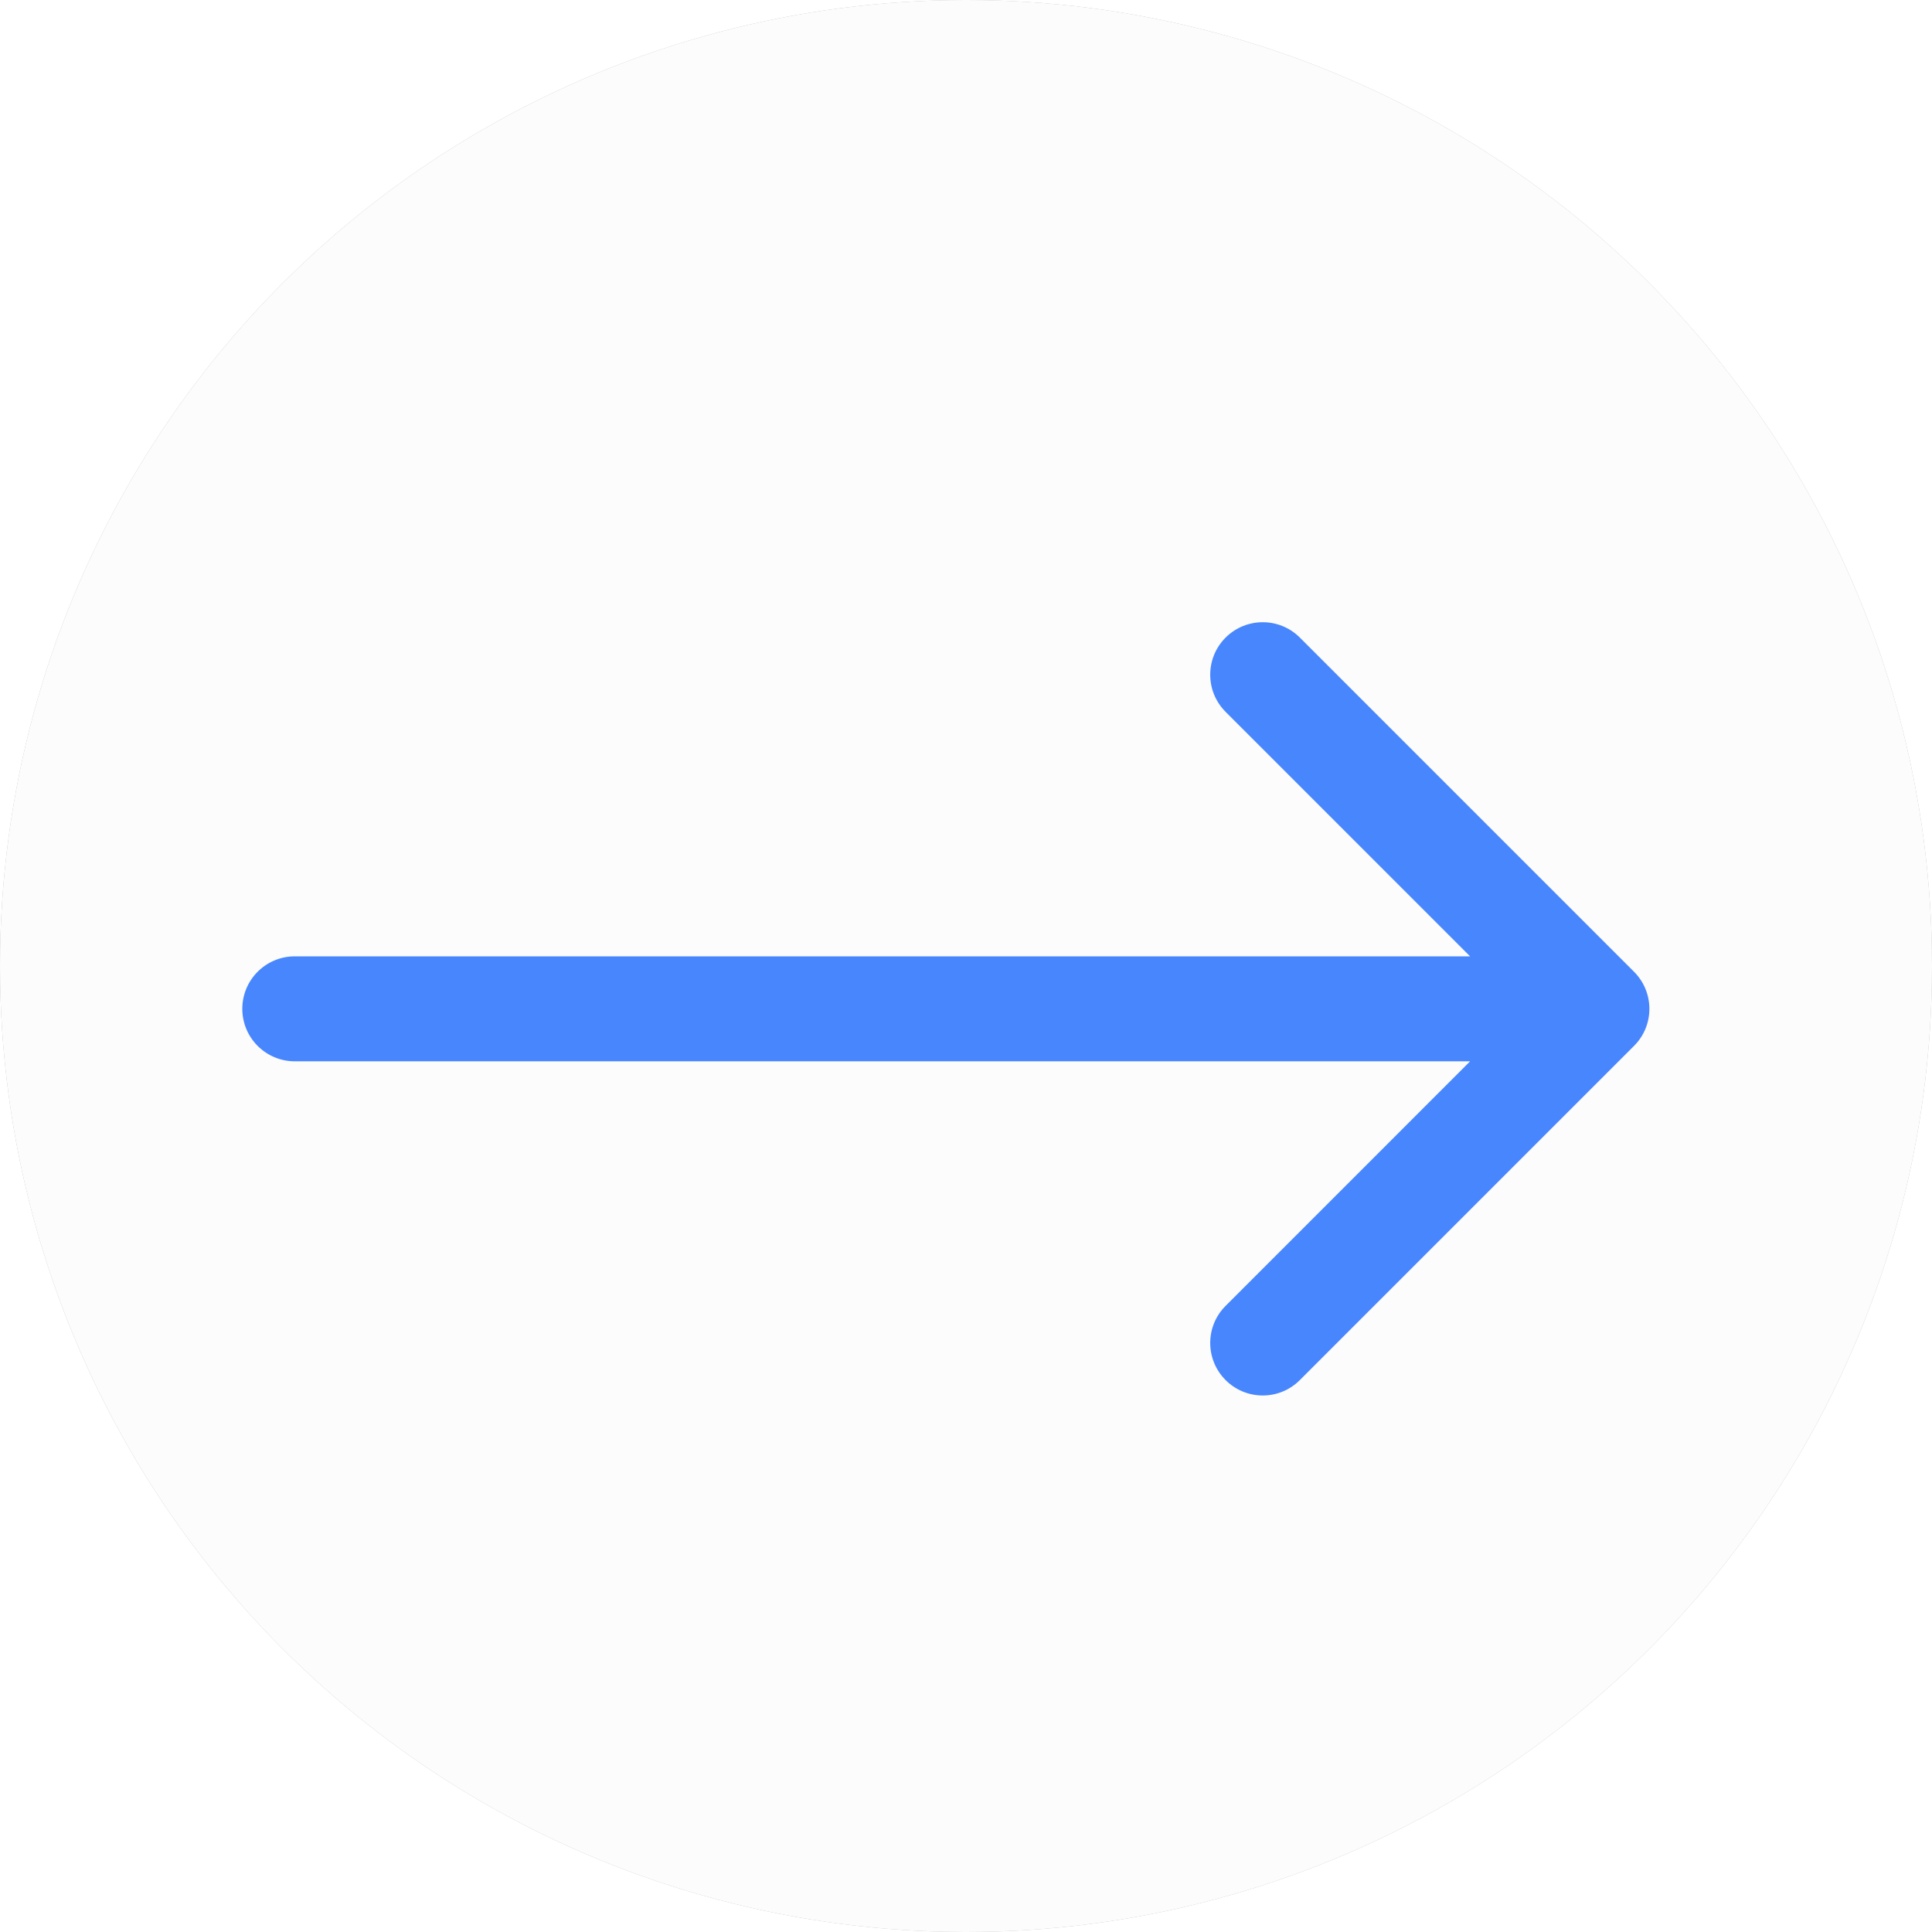<svg width="24" height="24" viewBox="0 0 24 24" fill="none" xmlns="http://www.w3.org/2000/svg">
    <circle cx="12" cy="12" r="12" fill="#AFAFAF"/>
    <circle cx="12" cy="12" r="12" fill="#FCFCFD"/>
    <g filter="url(#filter0_i_96_2)">
    <path d="M3.131 11.349C2.771 11.349 2.479 11.641 2.479 12.001C2.479 12.361 2.771 12.653 3.131 12.653V11.349ZM19.767 12.462C20.022 12.208 20.022 11.795 19.767 11.54L15.616 7.389C15.362 7.135 14.949 7.135 14.694 7.389C14.439 7.644 14.439 8.057 14.694 8.312L18.383 12.001L14.694 15.691C14.439 15.945 14.439 16.358 14.694 16.613C14.949 16.868 15.362 16.868 15.616 16.613L19.767 12.462ZM3.131 12.653H19.306V11.349H3.131V12.653Z" fill="#4886FD"/>
    </g>
    <defs>
    <filter id="filter0_i_96_2" x="2.479" y="7.198" width="18.01" height="10.137" filterUnits="userSpaceOnUse" color-interpolation-filters="sRGB">
    <feFlood flood-opacity="0" result="BackgroundImageFix"/>
    <feBlend mode="normal" in="SourceGraphic" in2="BackgroundImageFix" result="shape"/>
    <feColorMatrix in="SourceAlpha" type="matrix" values="0 0 0 0 0 0 0 0 0 0 0 0 0 0 0 0 0 0 127 0" result="hardAlpha"/>
    <feOffset dx="0.531" dy="0.531"/>
    <feGaussianBlur stdDeviation="0.744"/>
    <feComposite in2="hardAlpha" operator="arithmetic" k2="-1" k3="1"/>
    <feColorMatrix type="matrix" values="0 0 0 0 0.005 0 0 0 0 0.117 0 0 0 0 0.383 0 0 0 0.2 0"/>
    <feBlend mode="normal" in2="shape" result="effect1_innerShadow_96_2"/>
    </filter>
    </defs>
</svg>